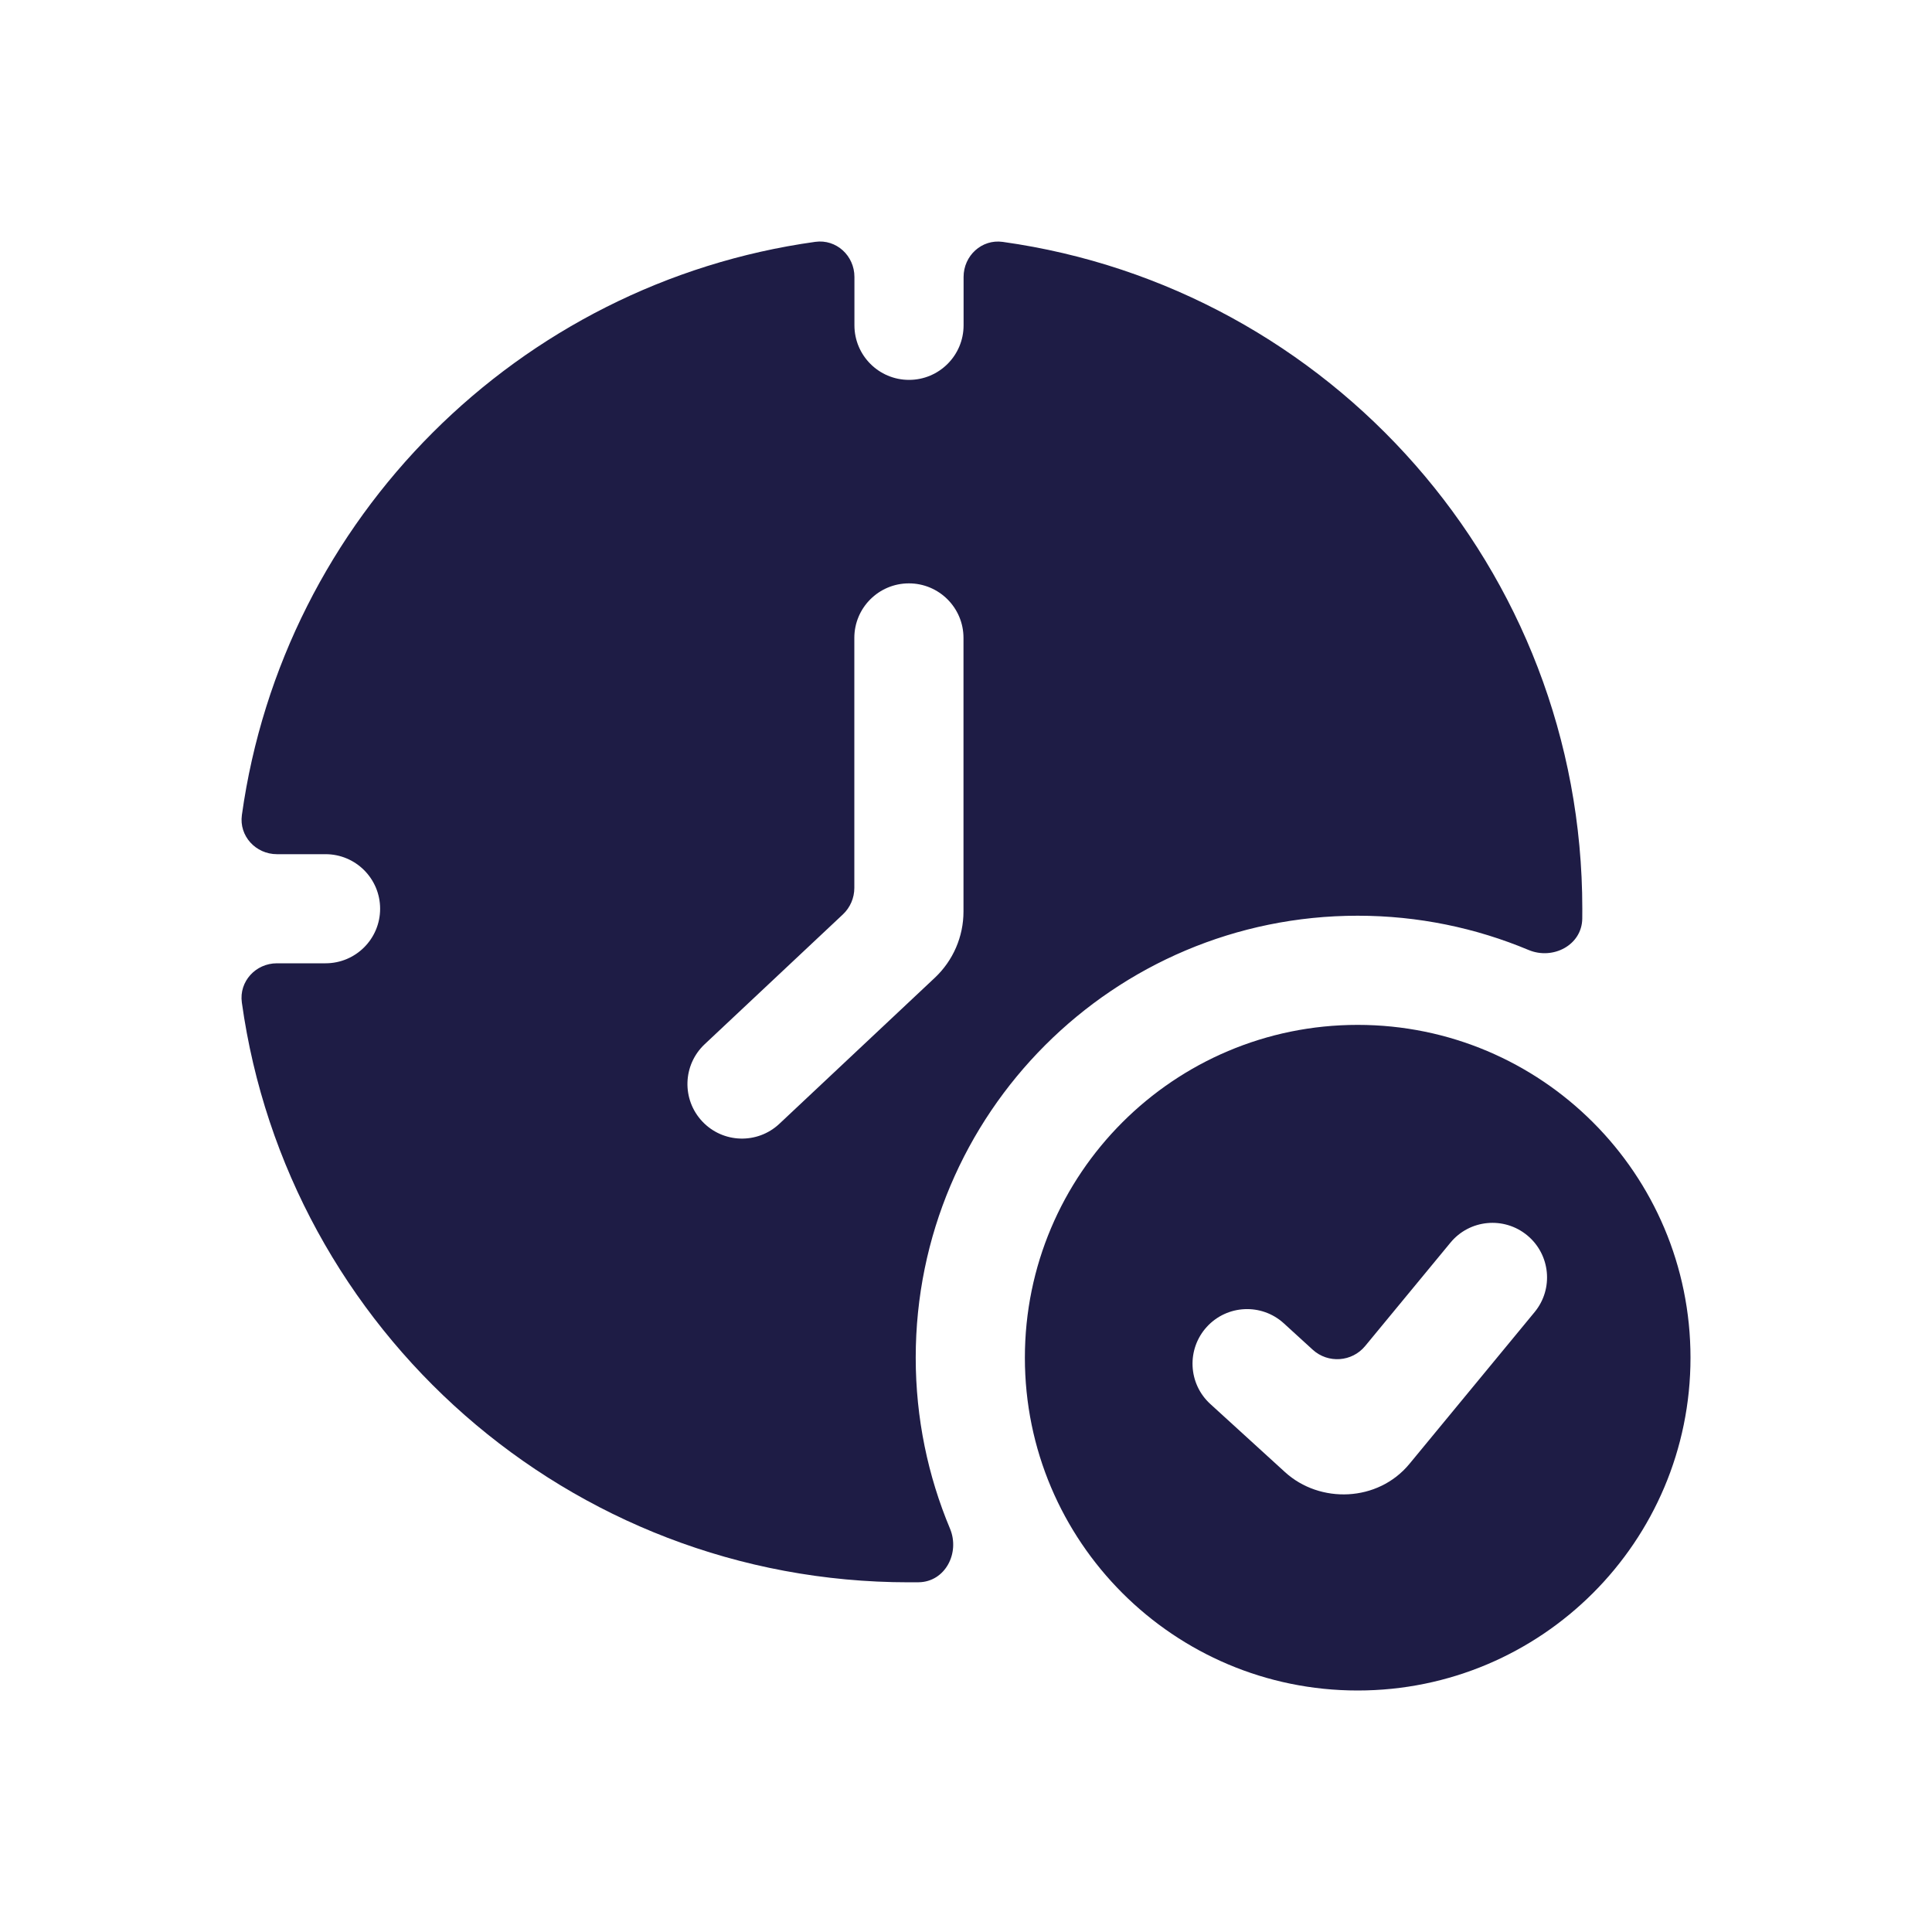 <?xml version="1.0" encoding="UTF-8"?> <svg xmlns="http://www.w3.org/2000/svg" width="40" height="40" viewBox="0 0 40 40" fill="none"><path fill-rule="evenodd" clip-rule="evenodd" d="M5.734 17.685C5.295 17.685 4.947 17.309 5.008 16.874C5.865 10.726 10.731 5.862 16.88 5.007C17.315 4.947 17.69 5.294 17.69 5.733V6.735C17.69 7.359 18.196 7.865 18.82 7.865C19.444 7.865 19.95 7.359 19.95 6.735V5.734C19.95 5.295 20.325 4.947 20.76 5.008C27.541 5.954 32.76 11.776 32.76 18.817C32.76 18.885 32.76 18.953 32.759 19.021C32.751 19.568 32.152 19.88 31.647 19.668C30.558 19.212 29.363 18.959 28.109 18.959C23.056 18.959 18.959 23.056 18.959 28.109C18.959 29.363 19.212 30.559 19.668 31.647C19.88 32.152 19.569 32.751 19.021 32.759C18.953 32.76 18.885 32.76 18.817 32.76C11.774 32.76 5.95 27.538 5.007 20.755C4.947 20.32 5.294 19.944 5.733 19.944H6.74C7.364 19.944 7.87 19.439 7.87 18.815C7.87 18.191 7.364 17.685 6.74 17.685H5.734ZM19.948 13.207C19.948 12.583 19.442 12.078 18.818 12.078C18.194 12.078 17.688 12.583 17.688 13.207V18.384C17.688 18.591 17.602 18.79 17.451 18.932L14.589 21.62C14.134 22.048 14.112 22.762 14.539 23.217C14.966 23.672 15.681 23.694 16.136 23.267L19.354 20.244C19.733 19.888 19.948 19.392 19.948 18.872V13.207Z" fill="#1E1C45"></path><path fill-rule="evenodd" clip-rule="evenodd" d="M28.109 35C31.915 35 35 31.915 35 28.11C35 24.304 31.915 21.219 28.109 21.219C24.304 21.219 21.219 24.304 21.219 28.11C21.219 31.915 24.304 35 28.109 35ZM31.772 27.166C32.169 26.685 32.1 25.973 31.619 25.576C31.137 25.179 30.425 25.247 30.029 25.729L28.265 27.867C27.992 28.199 27.496 28.234 27.178 27.944L26.581 27.399C26.12 26.978 25.406 27.011 24.985 27.472C24.565 27.933 24.597 28.647 25.058 29.068L26.604 30.478C27.326 31.137 28.528 31.1 29.181 30.308L31.772 27.166Z" fill="#1E1C45"></path></svg> 
